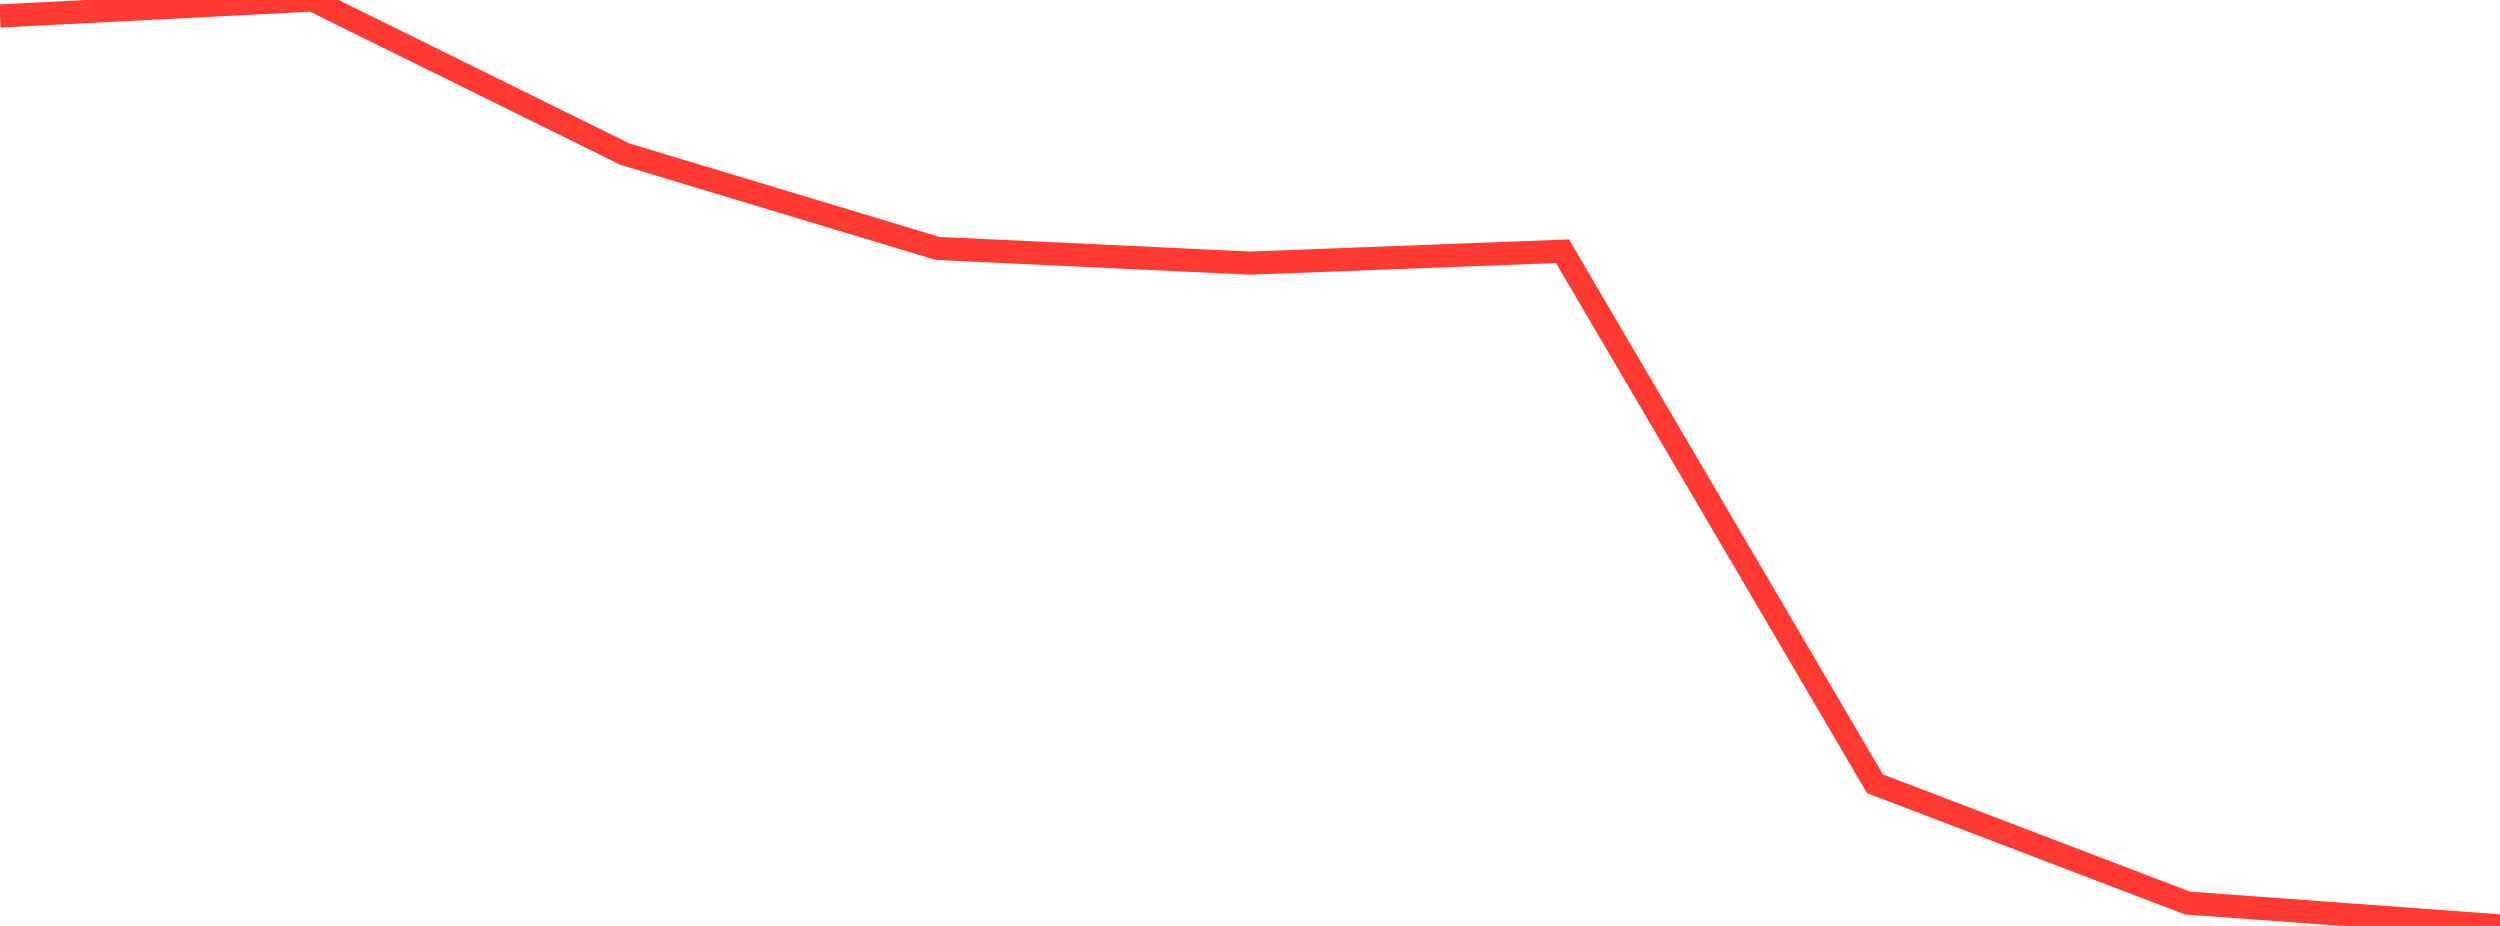 <?xml version="1.0" standalone="no"?>
<!DOCTYPE svg PUBLIC "-//W3C//DTD SVG 1.1//EN" "http://www.w3.org/Graphics/SVG/1.1/DTD/svg11.dtd">

<svg width="135" height="50" viewBox="0 0 135 50" preserveAspectRatio="none" 
  xmlns="http://www.w3.org/2000/svg"
  xmlns:xlink="http://www.w3.org/1999/xlink">


<polyline points="0.0, 0.862 16.875, 0.0 33.75, 8.326 50.625, 13.414 67.5, 14.209 84.375, 13.566 101.25, 42.325 118.125, 48.765 135.0, 50.0" fill="none" stroke="#ff3a33" stroke-width="1.25"/>

</svg>
